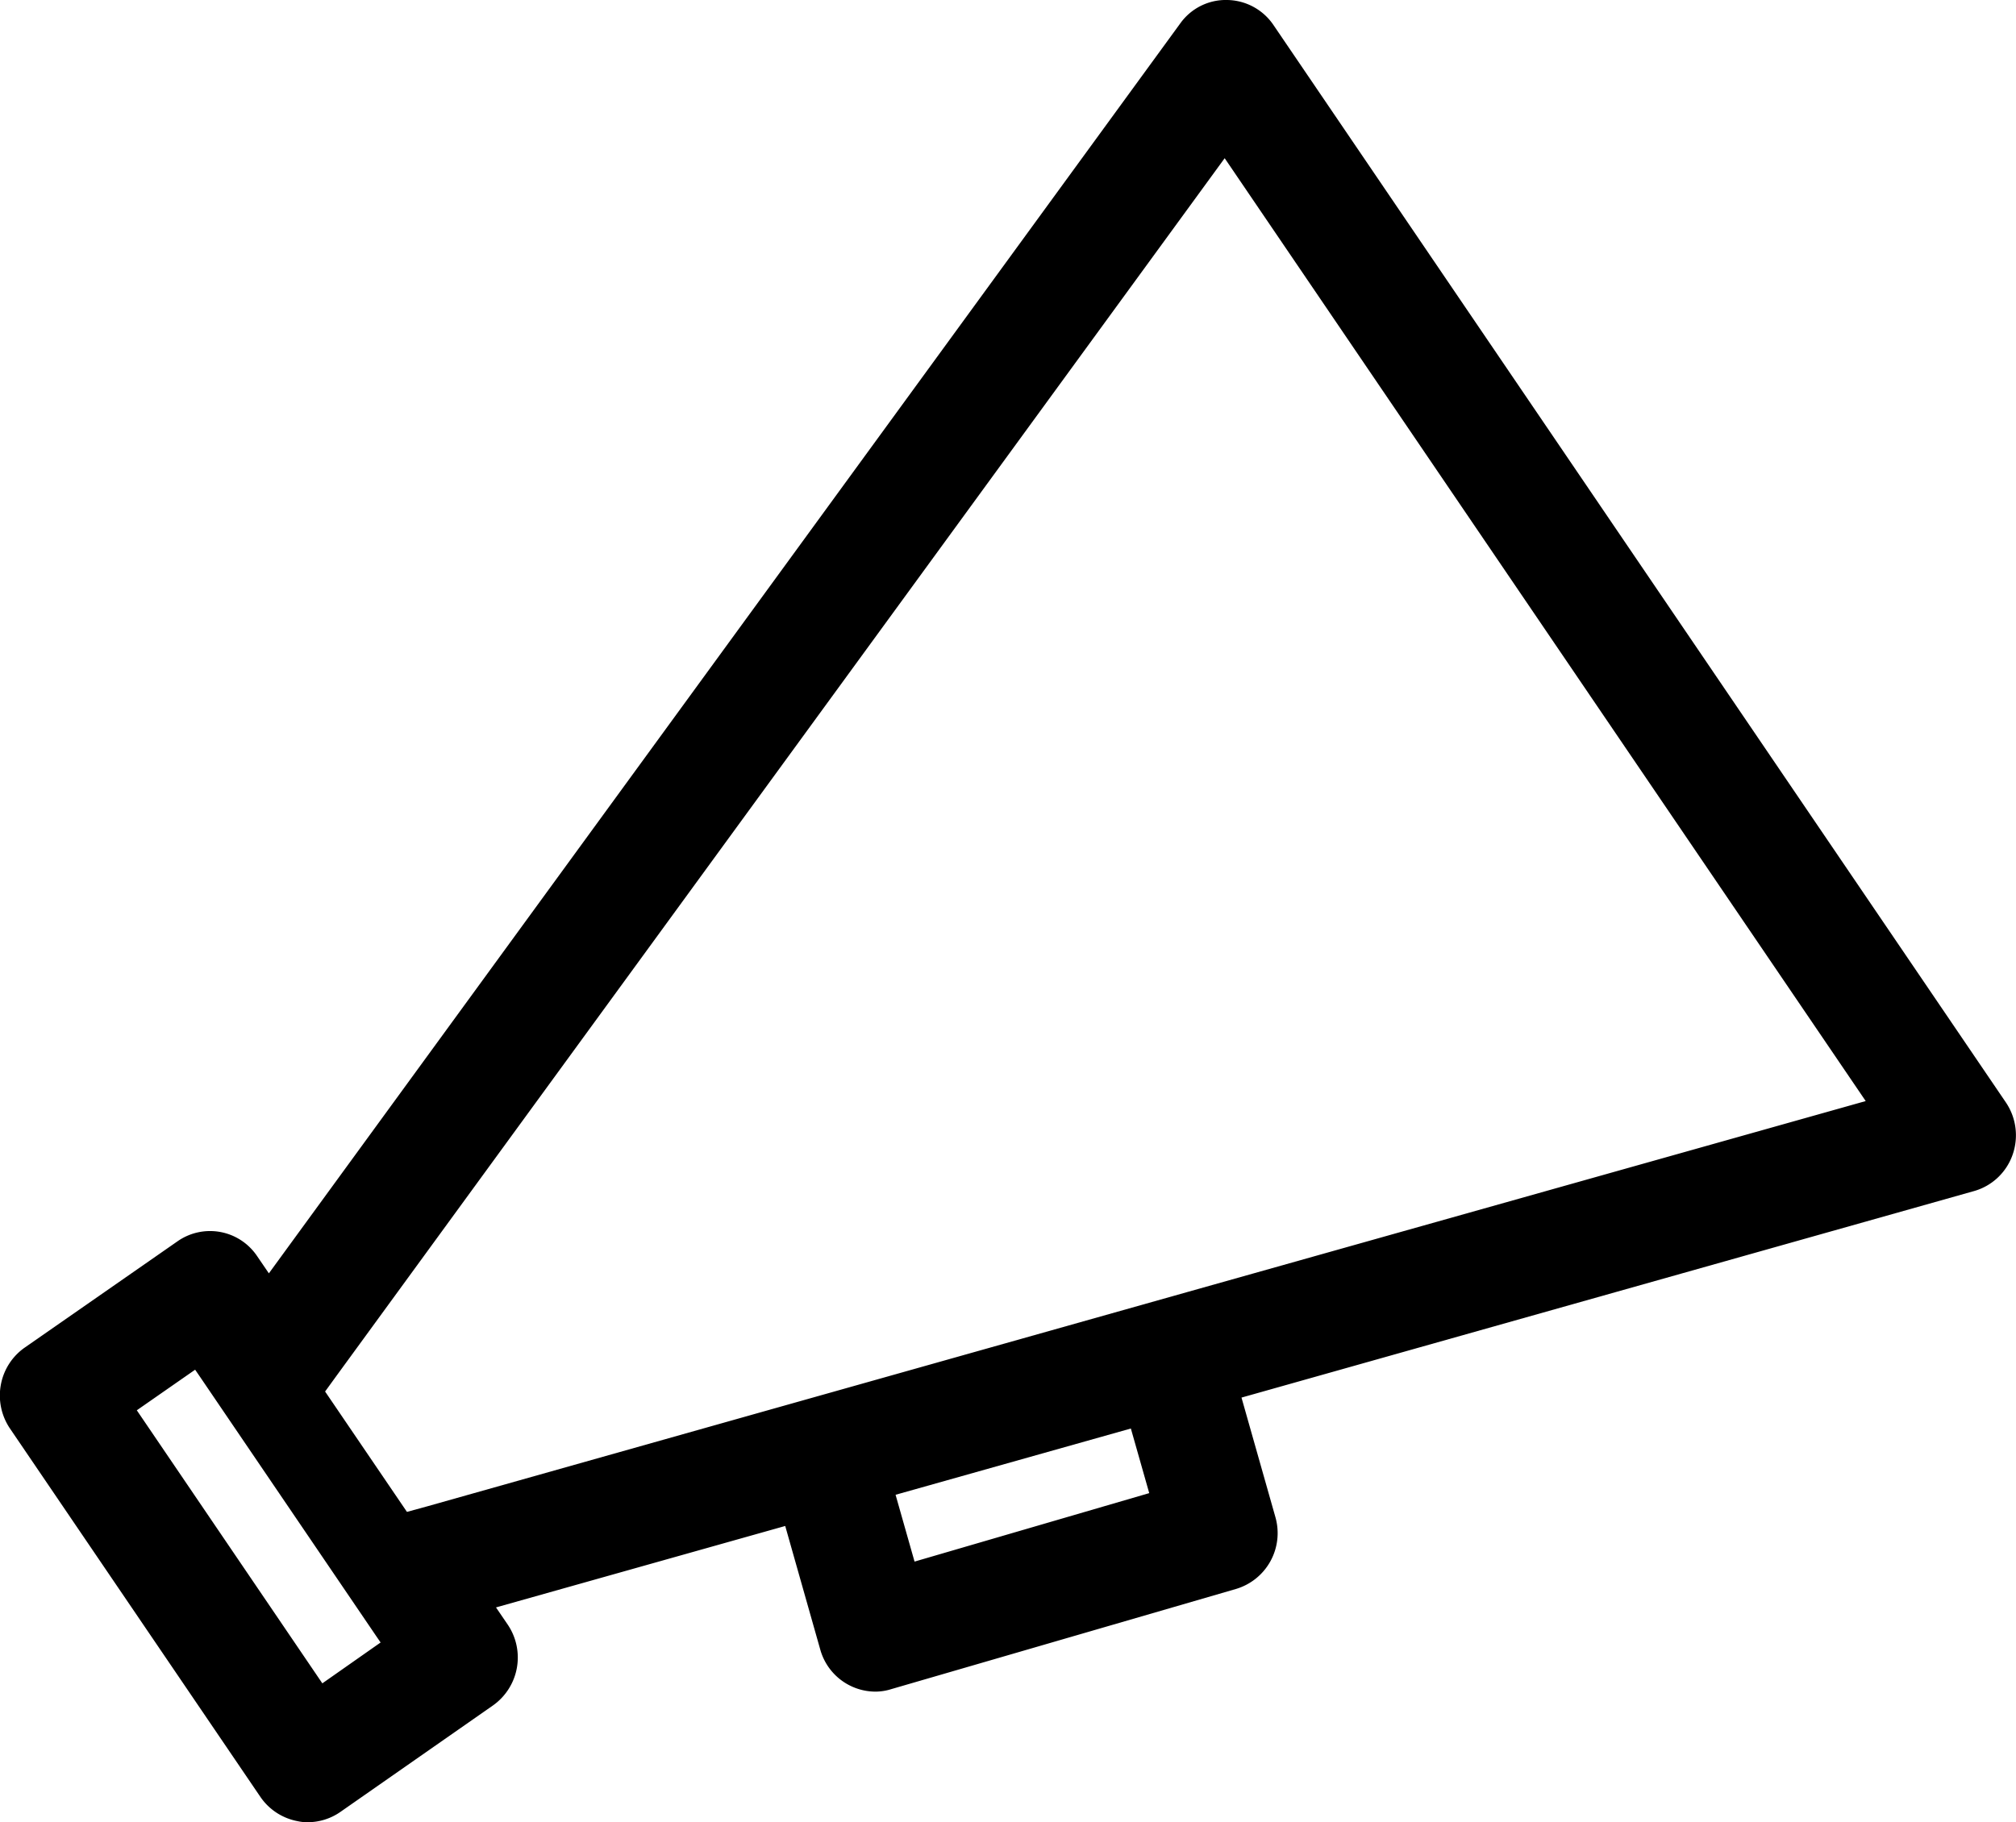 <svg xmlns="http://www.w3.org/2000/svg" width="73" height="66" viewBox="0 0 73 66">
  <defs>
    <style>
      .cls-1 {
        fill-rule: evenodd;
      }
    </style>
  </defs>
  <path class="cls-1" d="M795.627,1275.92l-26.512-39.01a2.06,2.06,0,0,0-1.674-.91,2.027,2.027,0,0,0-1.705.85l-33,45.27-0.423-.62a2.054,2.054,0,0,0-2.886-.54l-5.533,3.85a2.108,2.108,0,0,0-.864,1.35,2.134,2.134,0,0,0,.331,1.58l9.073,13.35a2.1,2.1,0,0,0,1.333.87,1.606,1.606,0,0,0,.377.04,2.077,2.077,0,0,0,1.177-.37l5.53-3.86a2.127,2.127,0,0,0,.532-2.93l-0.423-.62,10.473-2.95,1.27,4.48a2.081,2.081,0,0,0,1.994,1.52,1.914,1.914,0,0,0,.574-0.09l12.489-3.63a2.11,2.11,0,0,0,1.423-2.6l-1.228-4.33,26.525-7.48a2.081,2.081,0,0,0,1.395-1.31A2.124,2.124,0,0,0,795.627,1275.92Zm-60.955,21.05-6.718-9.89,2.112-1.47,0.151,0.22,6.407,9.43,0.158,0.23Zm21.444-4.41-0.687-2.42,8.52-2.4,0.665,2.34Zm9.937-9.78-14.863,4.19-12.724,3.59-0.73.2-2.964-4.36,0.45-.62,32.124-44.05,23.212,34.15Z" transform="translate(-723 -1236)"/>
</svg>
